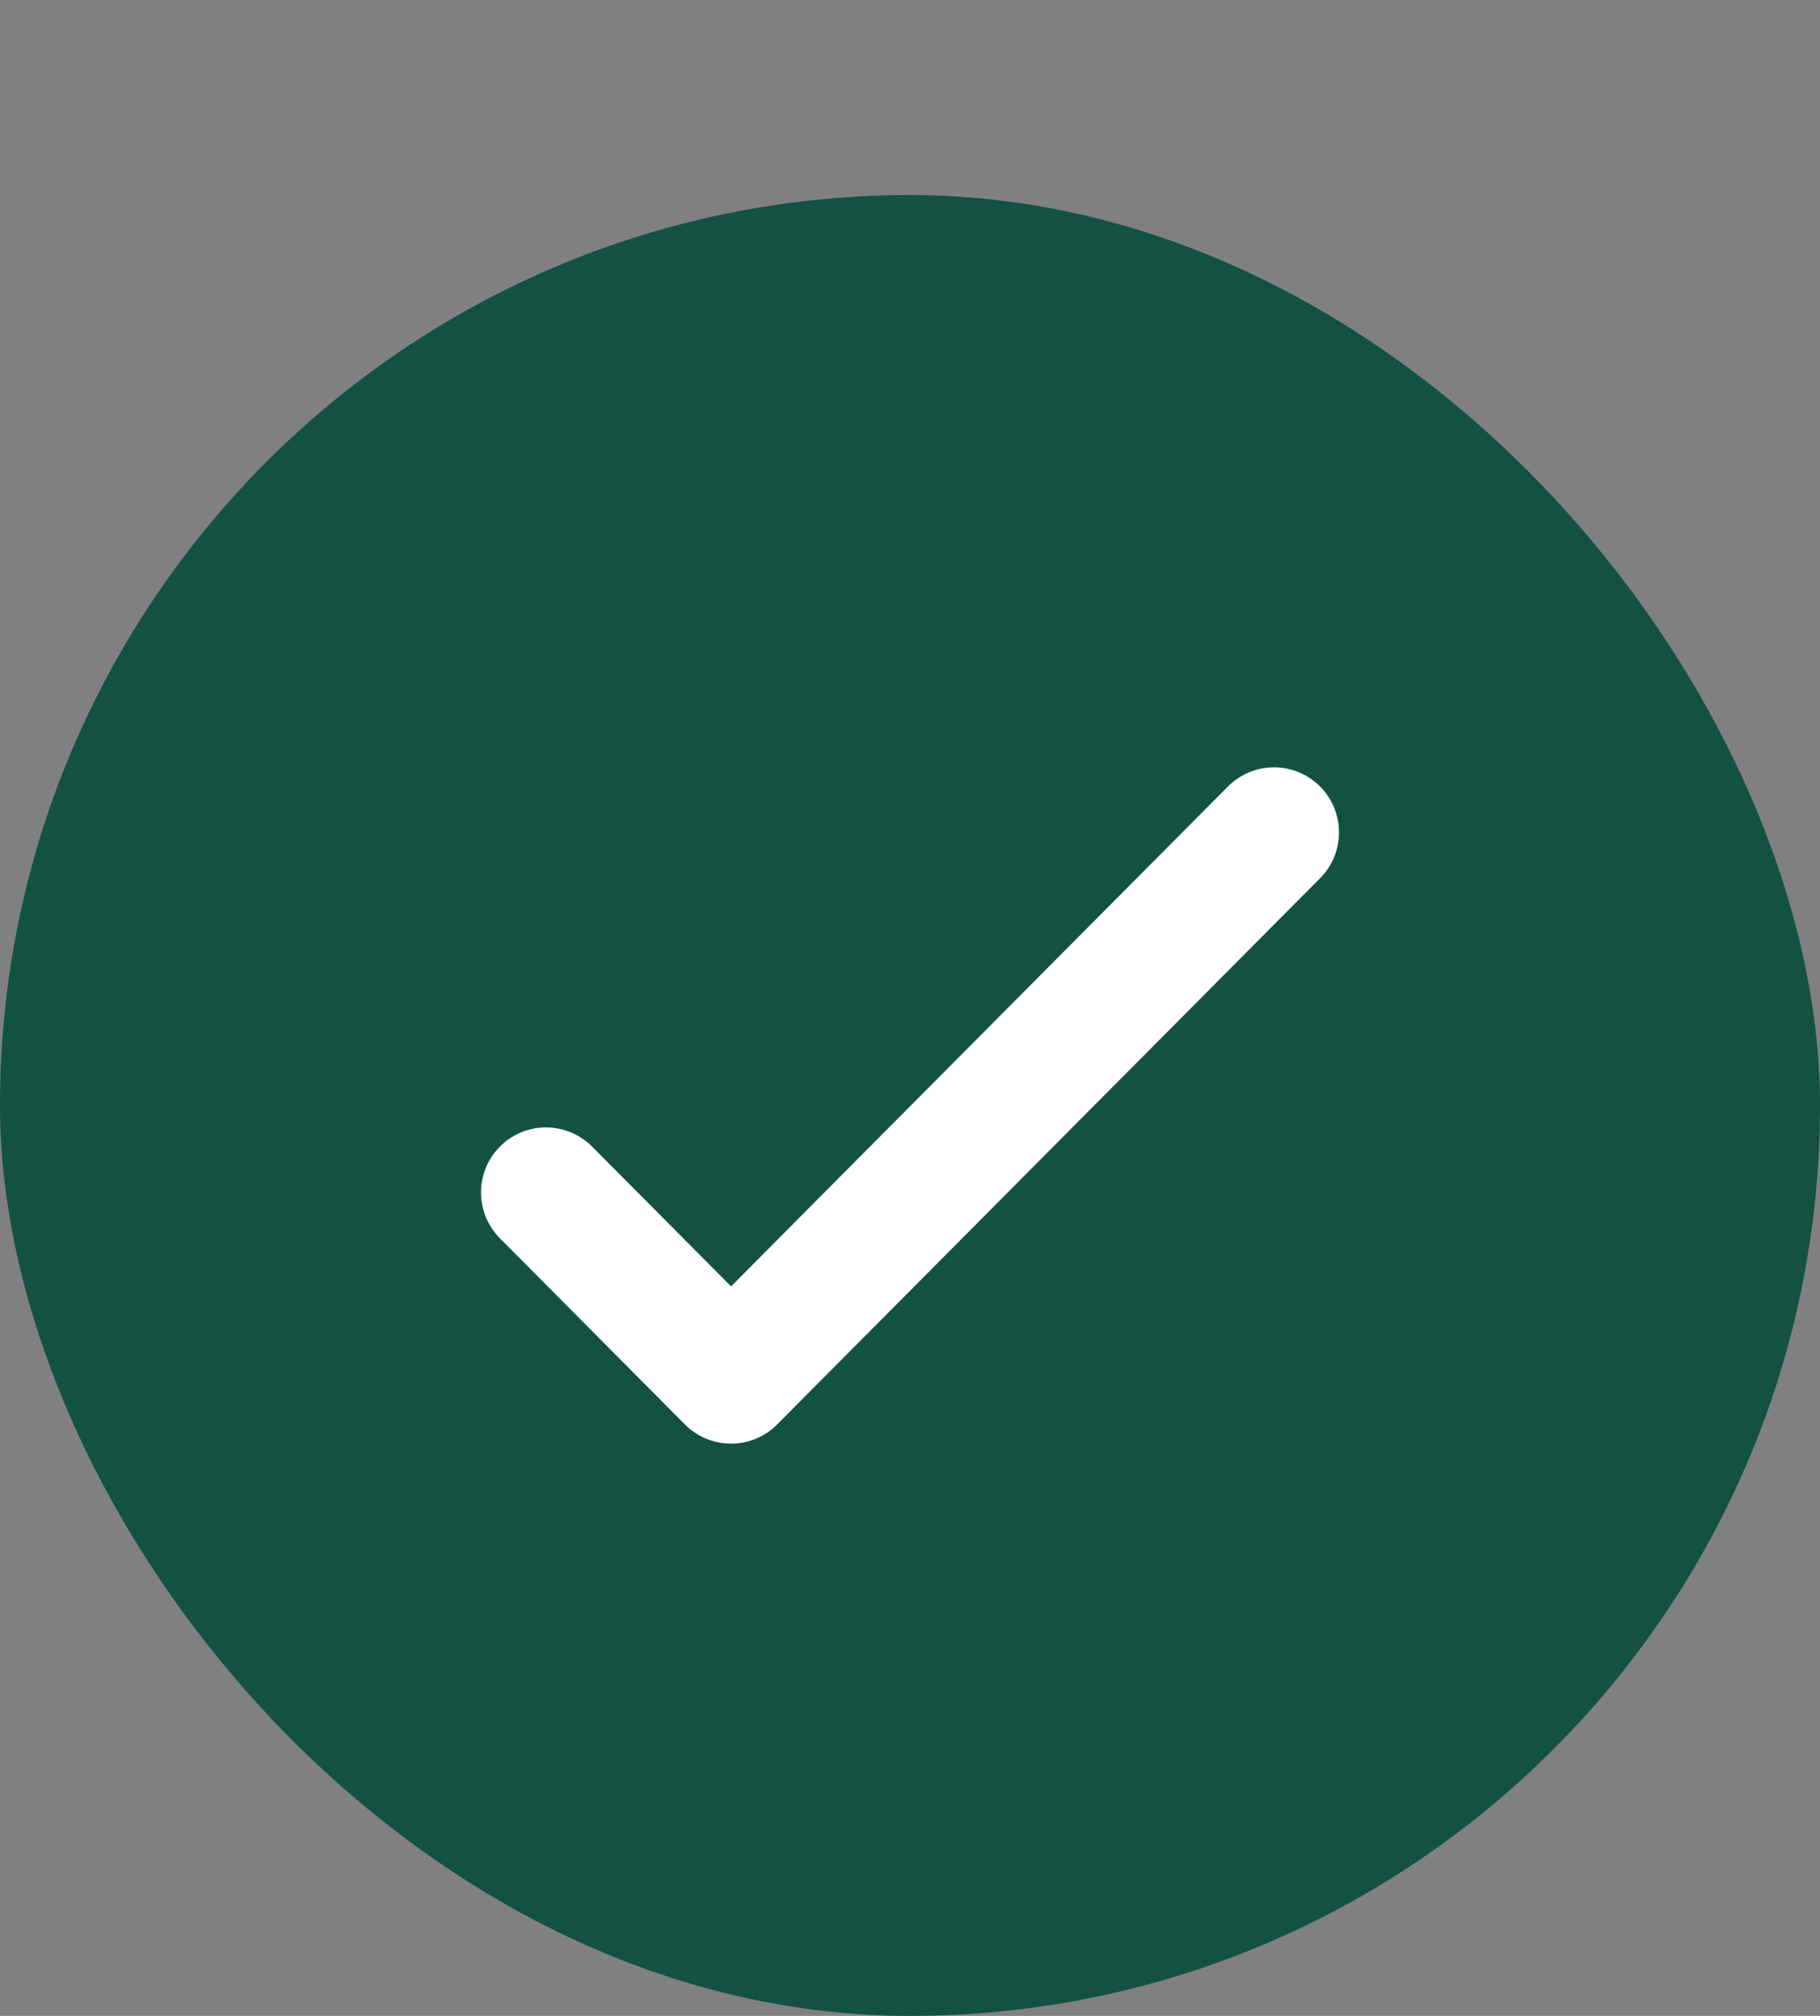 <svg width="28" height="31" viewBox="0 0 28 31" fill="none" xmlns="http://www.w3.org/2000/svg">
<rect x="0" y="0" width="28" height="31" fill="#808080" stroke="none"/>
<rect y="3" width="28" height="28" rx="14" fill="#135243"/>
<path d="M19.6 12.8L11.247 21.2L8.4 18.337" stroke="white" stroke-width="2" stroke-linecap="round" stroke-linejoin="round"/>
</svg>
